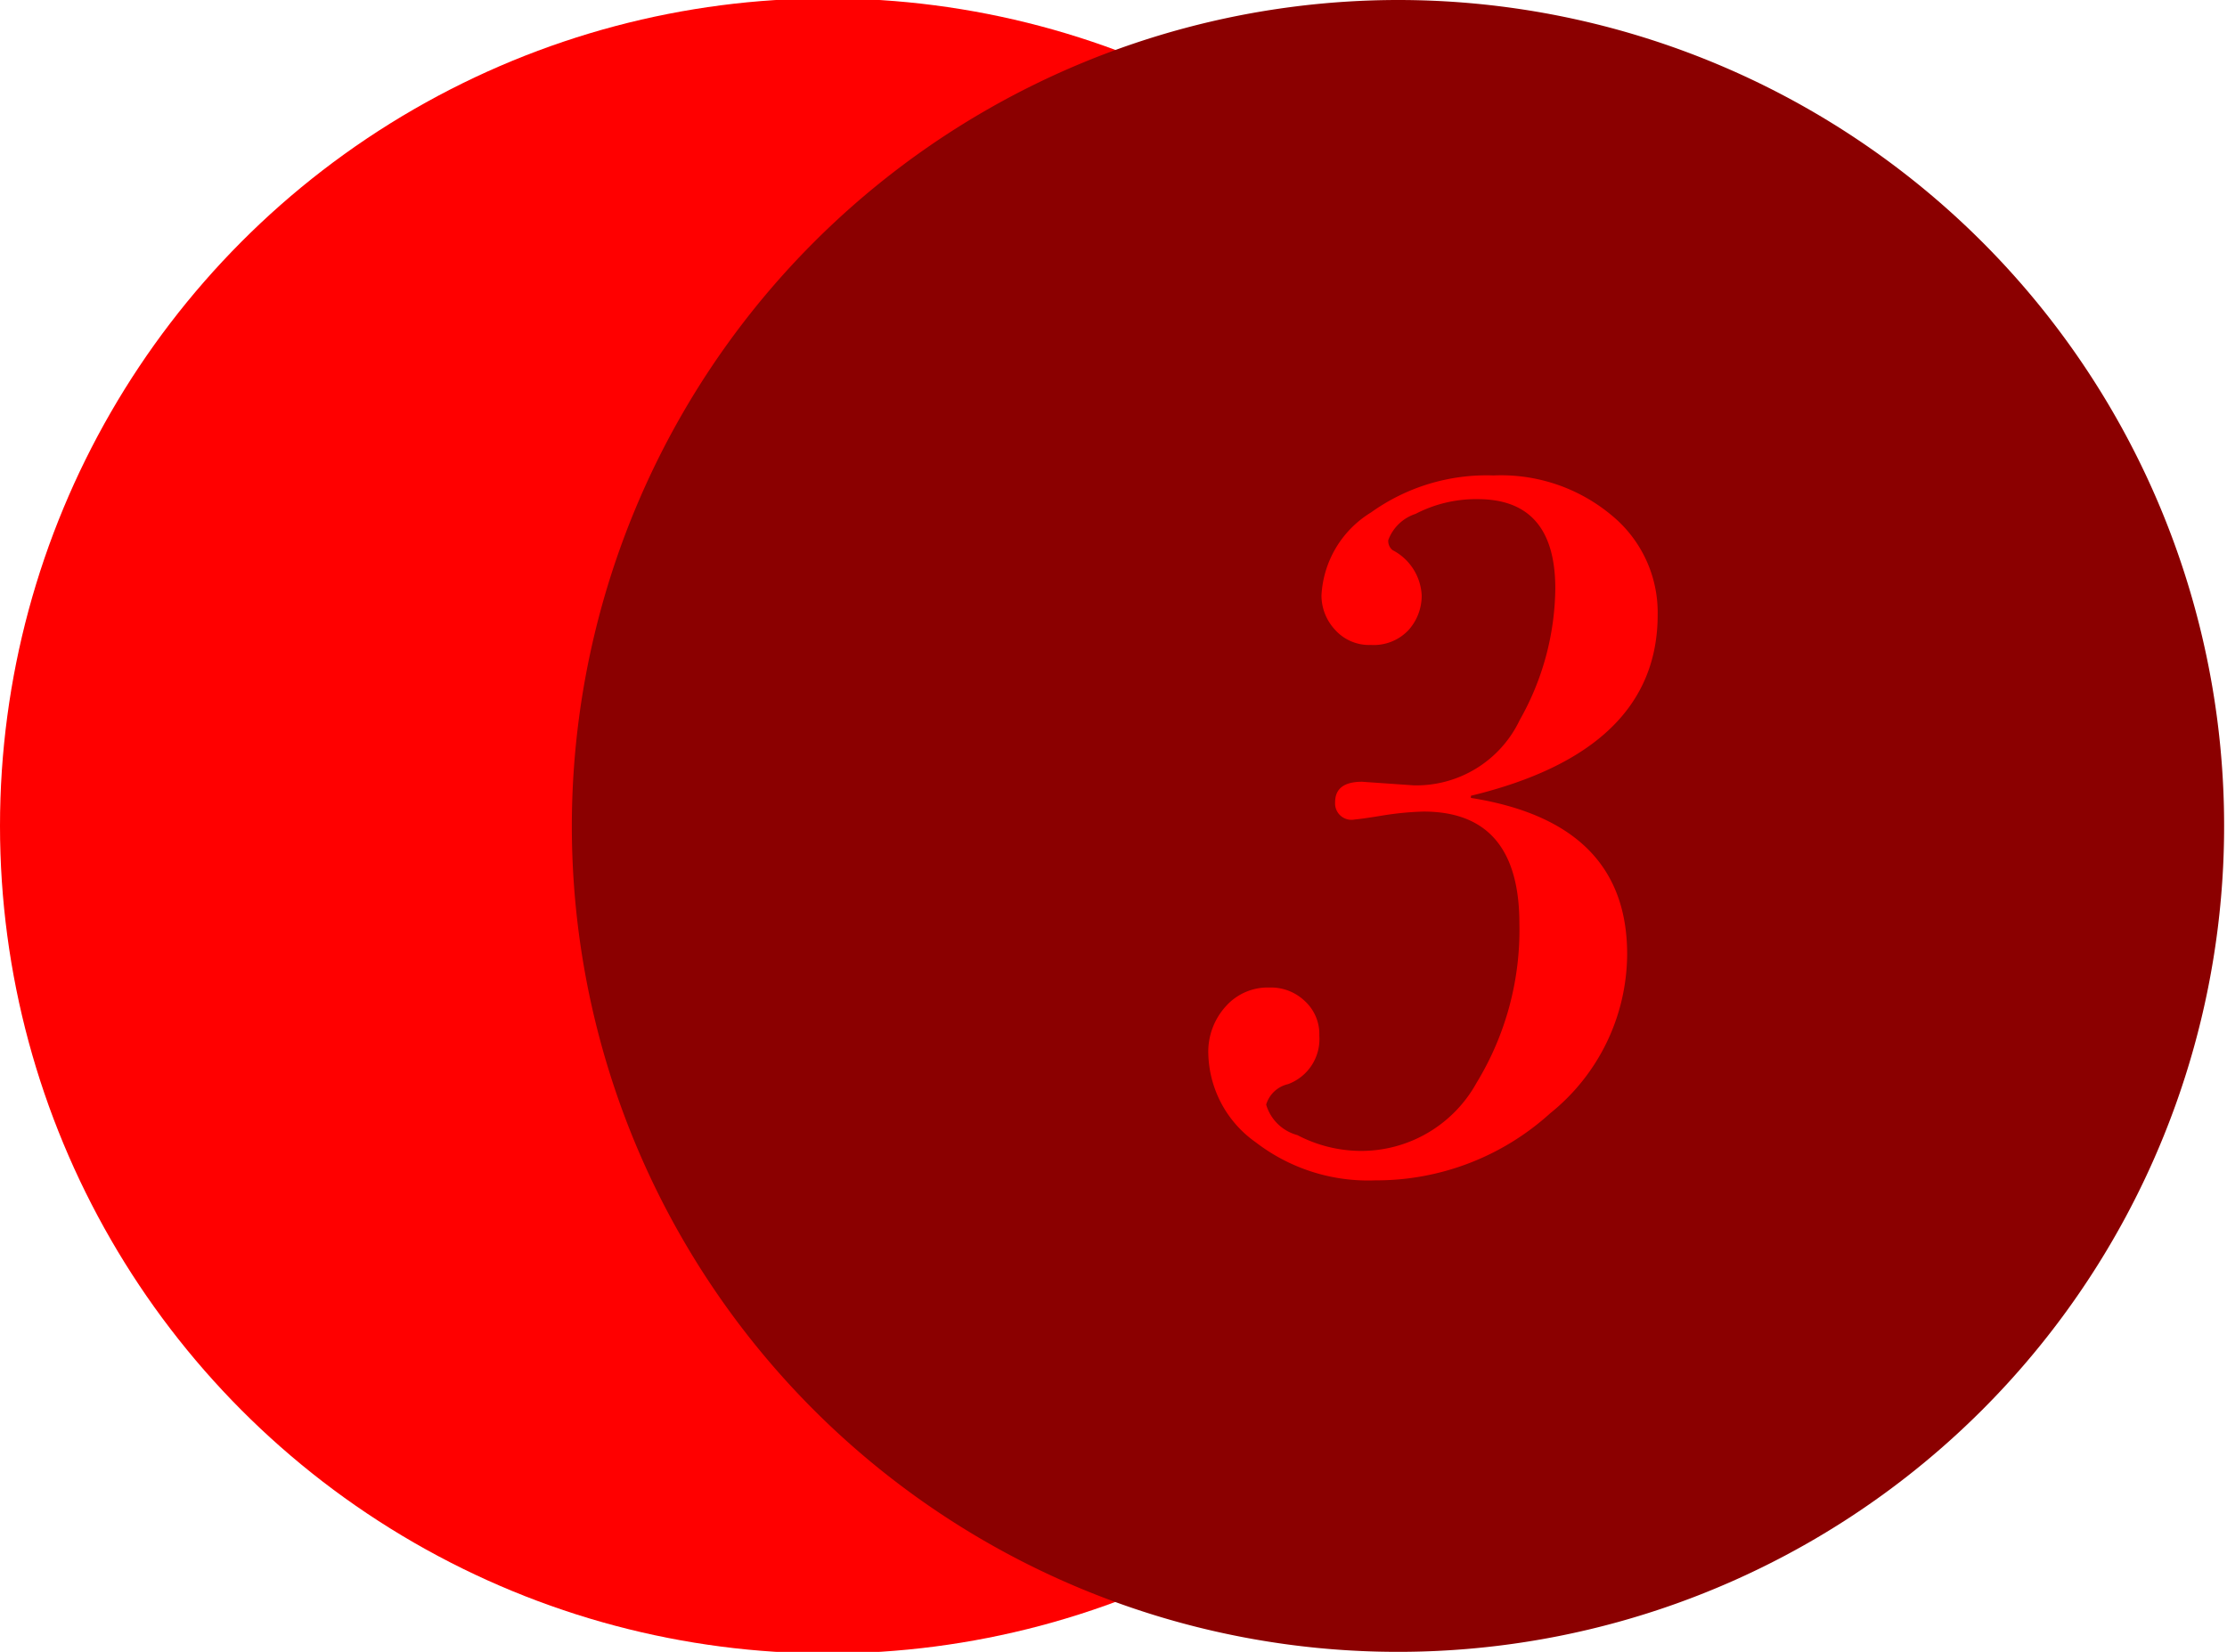 <svg id="icon" xmlns="http://www.w3.org/2000/svg" xmlns:xlink="http://www.w3.org/1999/xlink" width="62" height="46" viewBox="0 0 62 46">
  <defs>
    <style>
      .cls-1, .cls-3 {
        fill: #FF0000;
      }

      .cls-2 {
        fill: #8B0000;
      }

      .cls-2, .cls-3 {
        fill-rule: evenodd;
      }

      .cls-3 {
        filter: url(#filter);
      }
    </style>
    <filter id="filter" x="1499.66" y="7626.25" width="12.5" height="19.63" filterUnits="userSpaceOnUse">
      <feFlood result="flood" flood-color="#fff"/>
      <feComposite result="composite" operator="in" in2="SourceGraphic"/>
      <feBlend result="blend" in2="SourceGraphic"/>
    </filter>
  </defs>
  <circle id="楕円形_1" data-name="楕円形 1" class="cls-1" cx="23.045" cy="23" r="23.045"/>
  <path id="楕円形_1_のコピー_2" data-name="楕円形 1 のコピー 2" class="cls-2" d="M1504.96,7613a23,23,0,1,1-23.04,23A23.018,23.018,0,0,1,1504.96,7613Z" transform="translate(-1466 -7613)"/>
  <path id="_3" data-name="3" class="cls-3" d="M1512.15,7630.11a3.5,3.5,0,0,0-1.27-2.75,4.8,4.8,0,0,0-3.3-1.12,5.526,5.526,0,0,0-3.41,1.03,2.883,2.883,0,0,0-1.38,2.31,1.406,1.406,0,0,0,.38.96,1.27,1.27,0,0,0,1,.42,1.326,1.326,0,0,0,1.04-.41,1.431,1.431,0,0,0,.37-0.97,1.5,1.5,0,0,0-.81-1.26,0.323,0.323,0,0,1-.12-0.28,1.21,1.21,0,0,1,.76-0.73,3.652,3.652,0,0,1,1.73-.41q2.16,0,2.16,2.49a7.574,7.574,0,0,1-.99,3.66,3.187,3.187,0,0,1-2.95,1.82l-1.44-.1q-0.75,0-.75.57a0.456,0.456,0,0,0,.55.48c0.03,0,.29-0.03.77-0.11a8.516,8.516,0,0,1,1.14-.11q2.67,0,2.67,3.12a8.175,8.175,0,0,1-1.19,4.43,3.67,3.67,0,0,1-3.25,1.9,3.837,3.837,0,0,1-1.74-.44,1.239,1.239,0,0,1-.87-0.85,0.83,0.83,0,0,1,.61-0.57,1.336,1.336,0,0,0,.87-1.35,1.246,1.246,0,0,0-.4-0.96,1.365,1.365,0,0,0-.99-0.38,1.56,1.56,0,0,0-1.21.52,1.877,1.877,0,0,0-.49,1.34,3.106,3.106,0,0,0,1.32,2.45,5.131,5.131,0,0,0,3.33,1.06,7.2,7.2,0,0,0,4.87-1.87,5.712,5.712,0,0,0,2.14-4.43q0-3.66-4.35-4.35v-0.06q5.205-1.26,5.2-5.05h0Z" transform="translate(-1466 -7613)"/>
</svg>
